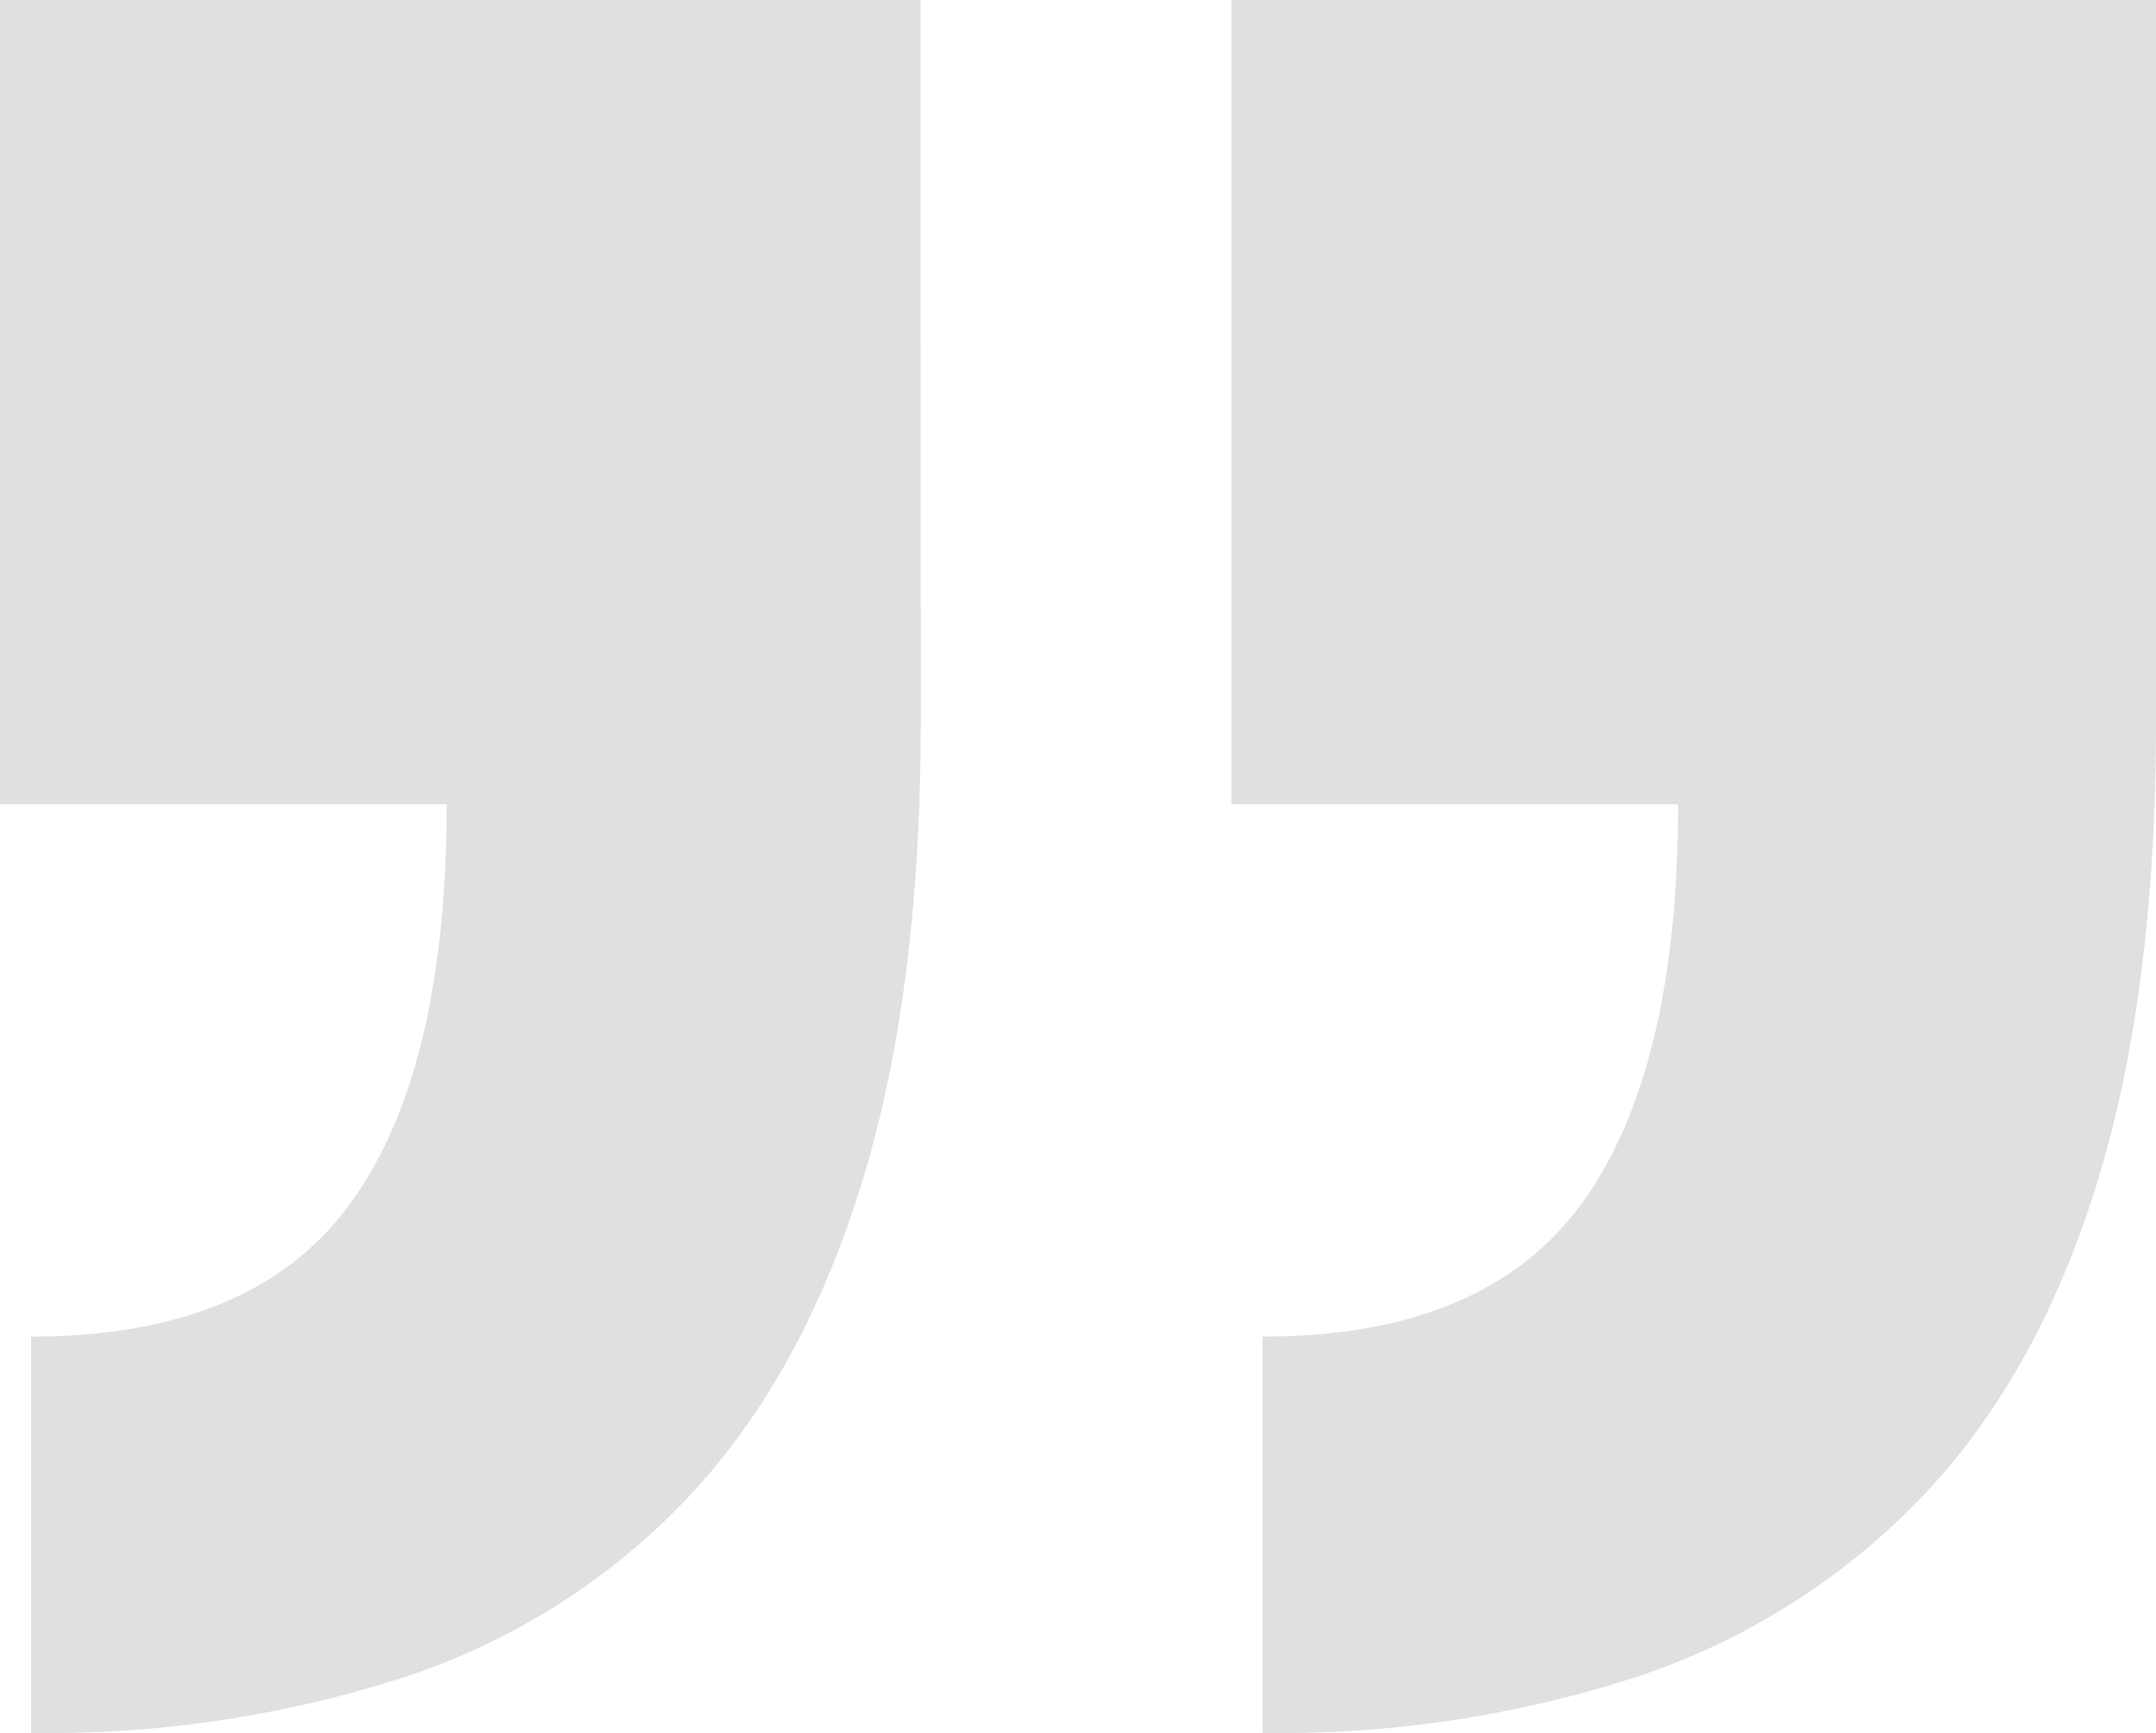 <svg xmlns="http://www.w3.org/2000/svg" width="134.044" height="107.718" viewBox="0 0 134.044 107.718">
  <path id="路径_111019" data-name="路径 111019" d="M60.875-259.091q0,16.906-3.744,28.862T46.142-210.787A43.524,43.524,0,0,1,28.632-199.8a71.984,71.984,0,0,1-23.307,3.5v-24.635q13.767,0,19.8-8.212t6.038-24.877H3.393v-49.995H60.875Zm-76.8,0q0,16.906-3.744,28.862t-10.868,19.442A42.553,42.553,0,0,1-47.93-199.8a71.984,71.984,0,0,1-23.307,3.5v-24.635q13.767,0,19.8-8.212t6.038-24.877H-73.169v-49.995h57.24Z" transform="translate(73.169 304.014)" fill="#333" opacity="0.15"/>
</svg>
